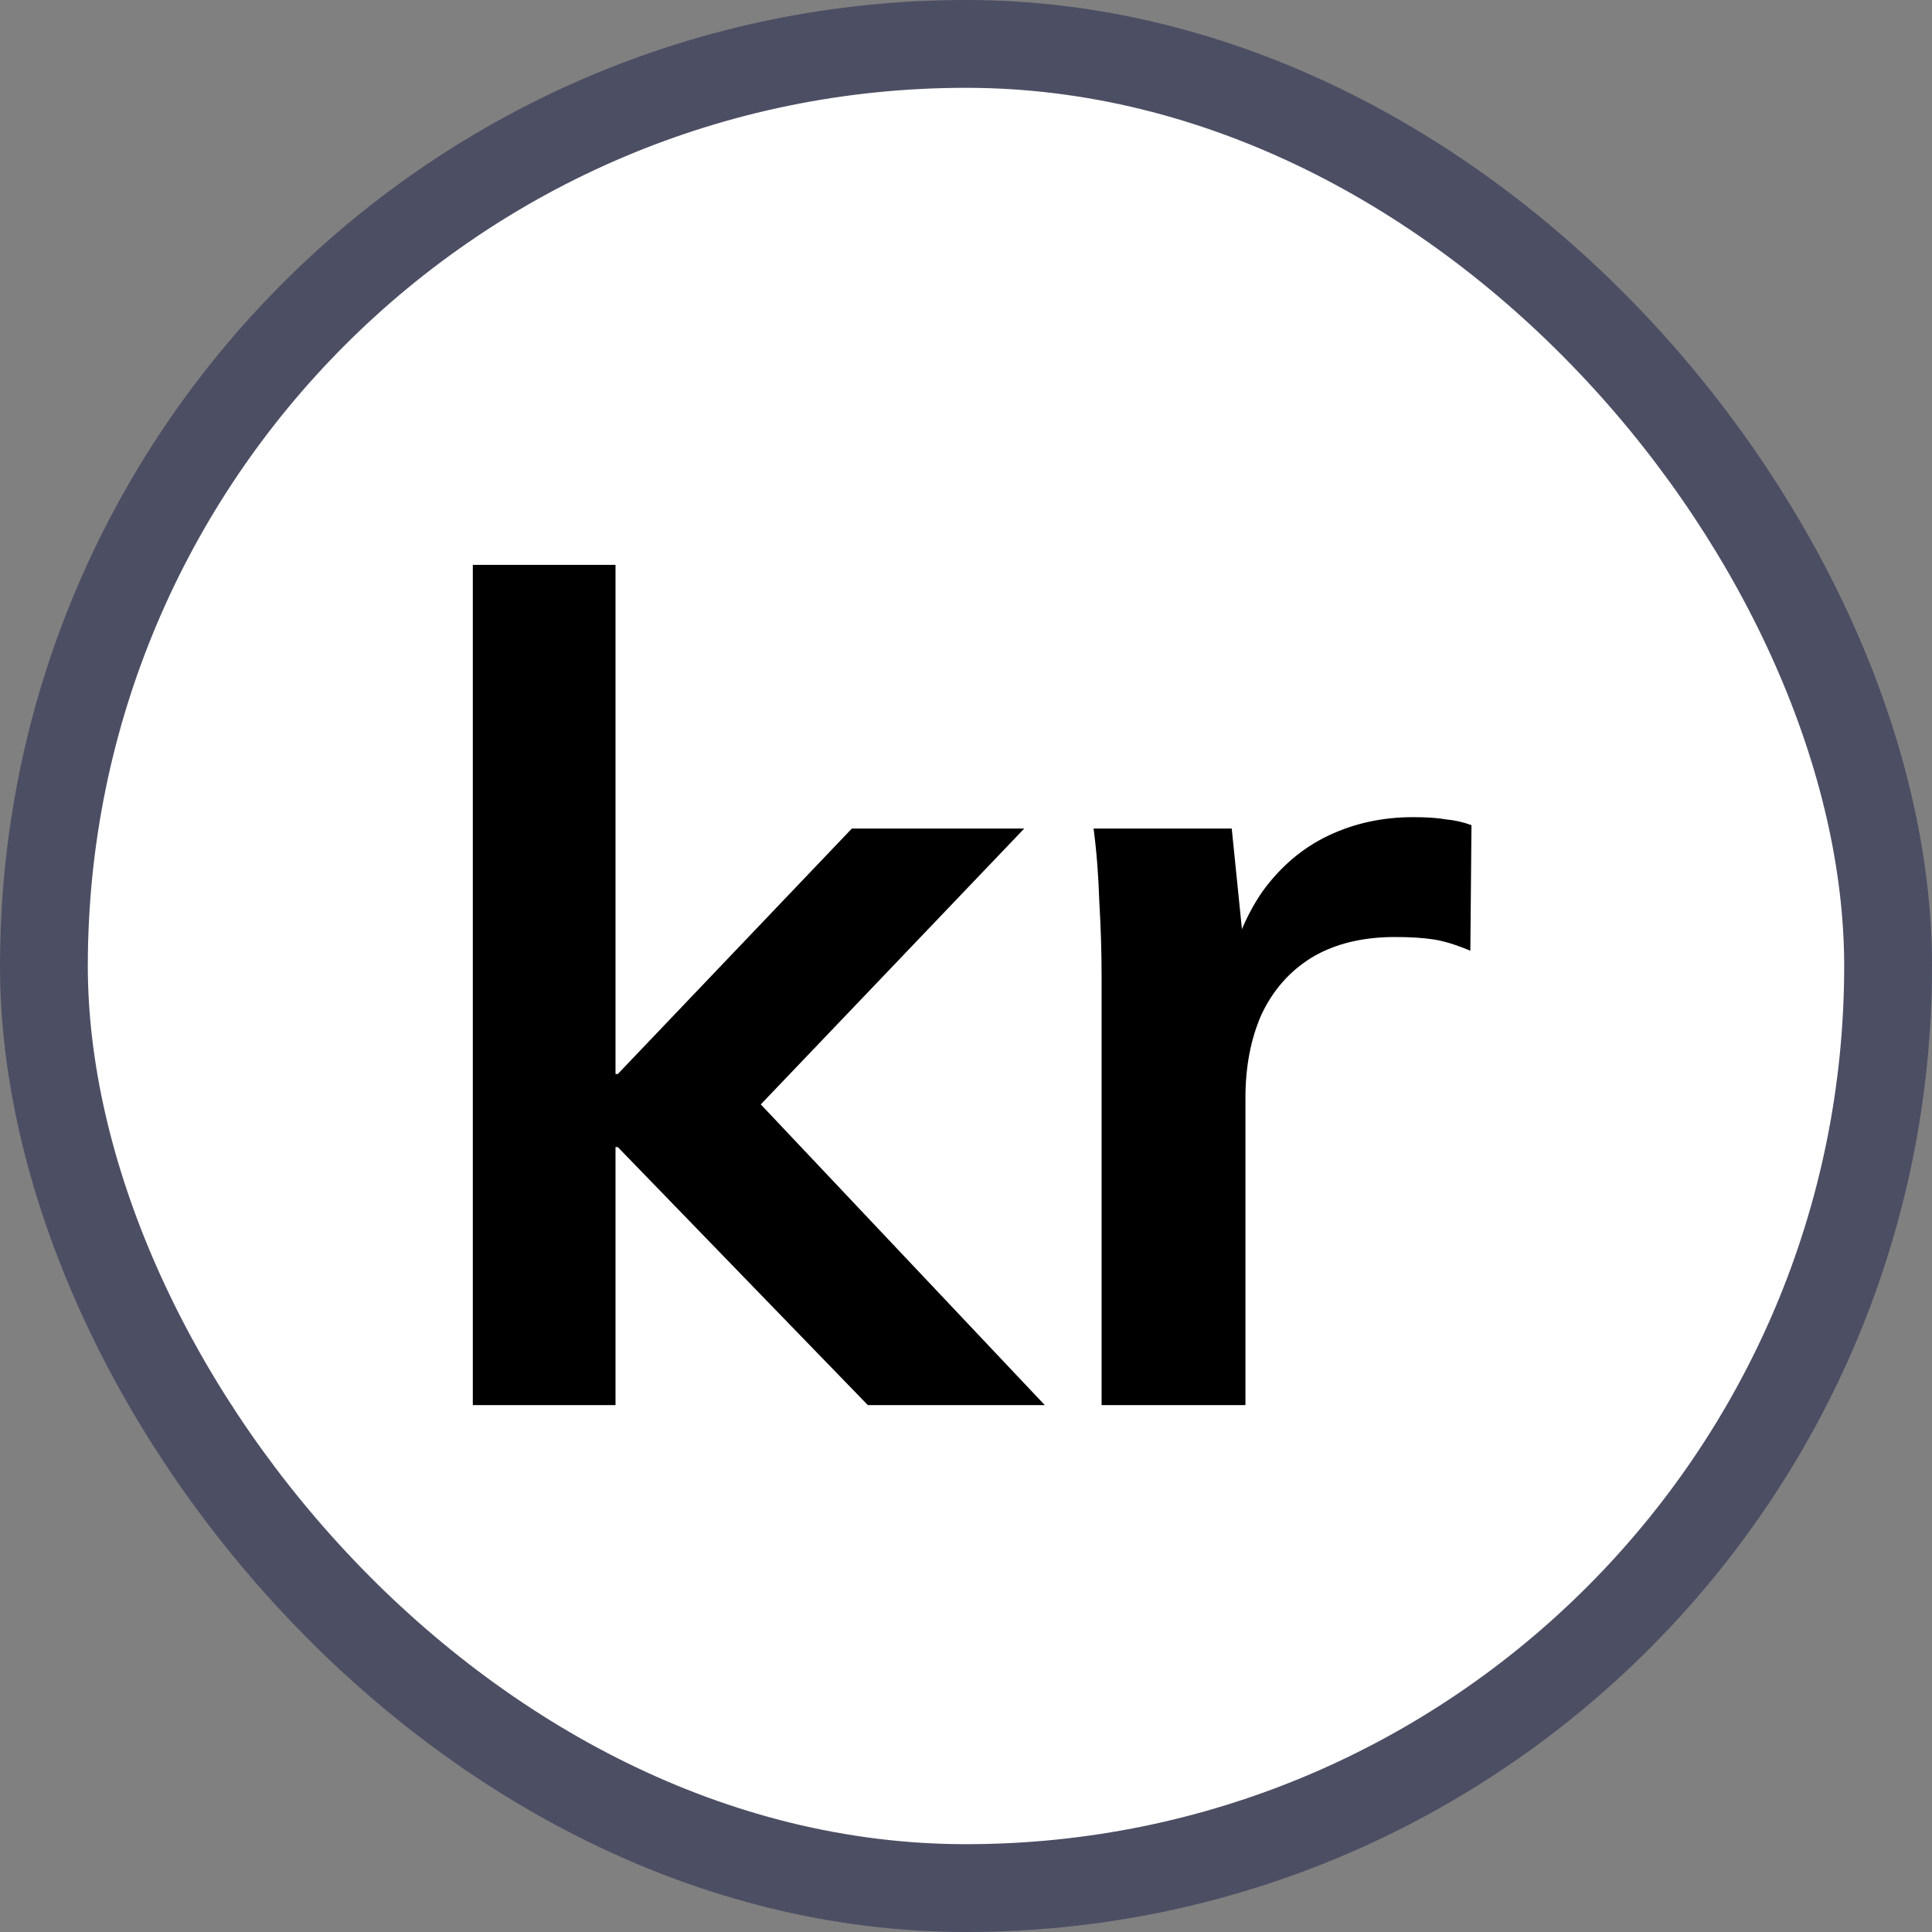 <svg width="22" height="22" viewBox="0 0 22 22" fill="none" xmlns="http://www.w3.org/2000/svg">
<rect x="0" y="0" width="22" height="22" fill="#808080" stroke="none"/>
<rect x="0.5" y="0.5" width="21" height="21" rx="10.5" fill="white"/>
<rect x="0.5" y="0.5" width="21" height="21" rx="10.5" stroke="#4C4E64"/>
<path d="M5.384 16V6.432H7.009V12.23H7.035L9.7 9.435H11.663L8.348 12.906L8.361 12.256L11.897 16H9.882L7.035 13.062H7.009V16H5.384ZM12.544 16V11.112C12.544 10.835 12.535 10.553 12.518 10.267C12.509 9.981 12.488 9.704 12.453 9.435H14.026L14.208 11.229H13.948C14.034 10.796 14.178 10.436 14.377 10.15C14.585 9.864 14.836 9.652 15.131 9.513C15.425 9.374 15.746 9.305 16.093 9.305C16.249 9.305 16.375 9.314 16.47 9.331C16.565 9.34 16.66 9.361 16.756 9.396L16.743 10.826C16.578 10.757 16.435 10.713 16.314 10.696C16.201 10.679 16.058 10.67 15.885 10.67C15.512 10.67 15.196 10.748 14.936 10.904C14.684 11.06 14.494 11.277 14.364 11.554C14.242 11.831 14.182 12.148 14.182 12.503V16H12.544Z" fill="black"/>
</svg>
